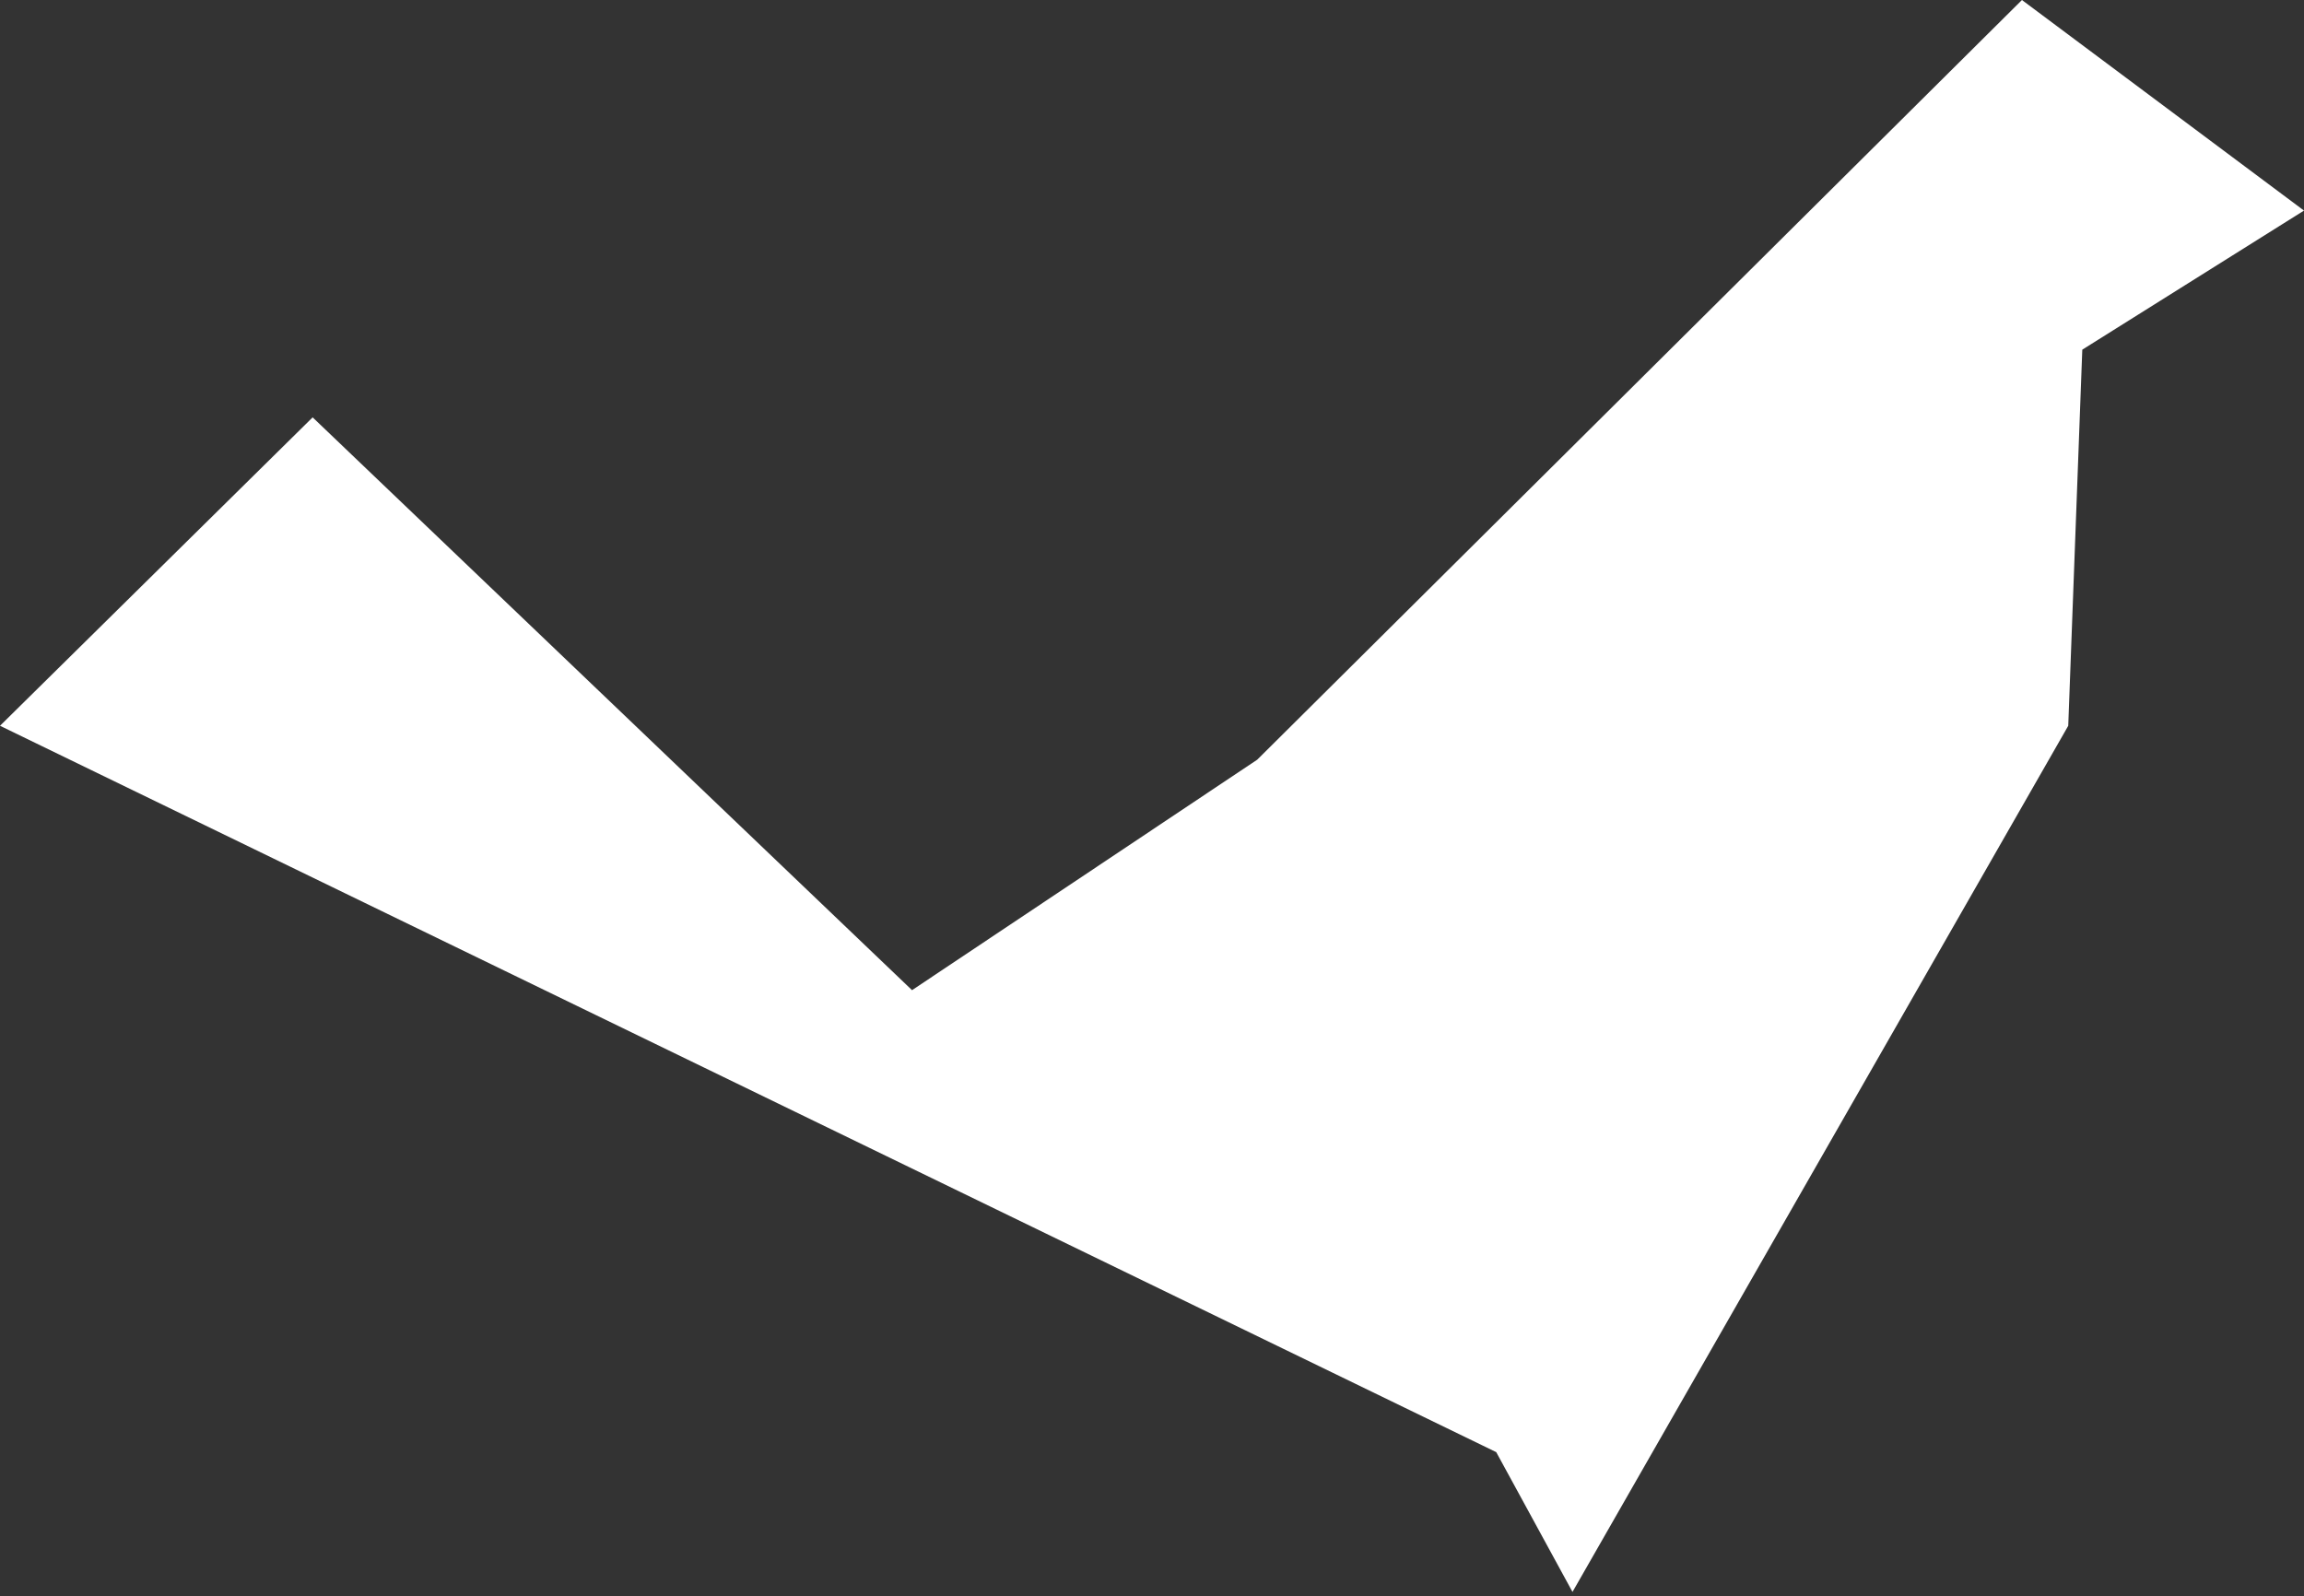 <?xml version="1.0" encoding="UTF-8" standalone="no"?>
<!DOCTYPE svg PUBLIC "-//W3C//DTD SVG 1.1//EN" "http://www.w3.org/Graphics/SVG/1.1/DTD/svg11.dtd">
<svg width="100%" height="100%" viewBox="0 0 482 334" version="1.1" xmlns="http://www.w3.org/2000/svg" xmlns:xlink="http://www.w3.org/1999/xlink" xml:space="preserve" xmlns:serif="http://www.serif.com/" style="fill-rule:evenodd;clip-rule:evenodd;stroke-linejoin:round;stroke-miterlimit:2;">
    <rect x="0" y="0" width="482" height="334" fill="#333333" stroke="none"/>
    <g transform="matrix(1,0,0,1,-4036.14,-833.46)">
        <g transform="matrix(1,0,0,1,3277.14,0)">
            <g transform="matrix(1,0,0,1,1241,1122.48)">
                <g id="Layer-1" serif:id="Layer 1">
                    <path d="M0,-244.961L-59.005,-289.017L-218.989,-130.07L-291.2,-81.848L-416.596,-201.696L-482,-137.167L-168.988,14.808L-153.032,44.056L-49.321,-137.166L-46.382,-215.86L0,-244.961Z" style="fill:white;fill-rule:nonzero;"/>
                </g>
            </g>
        </g>
    </g>
</svg>

